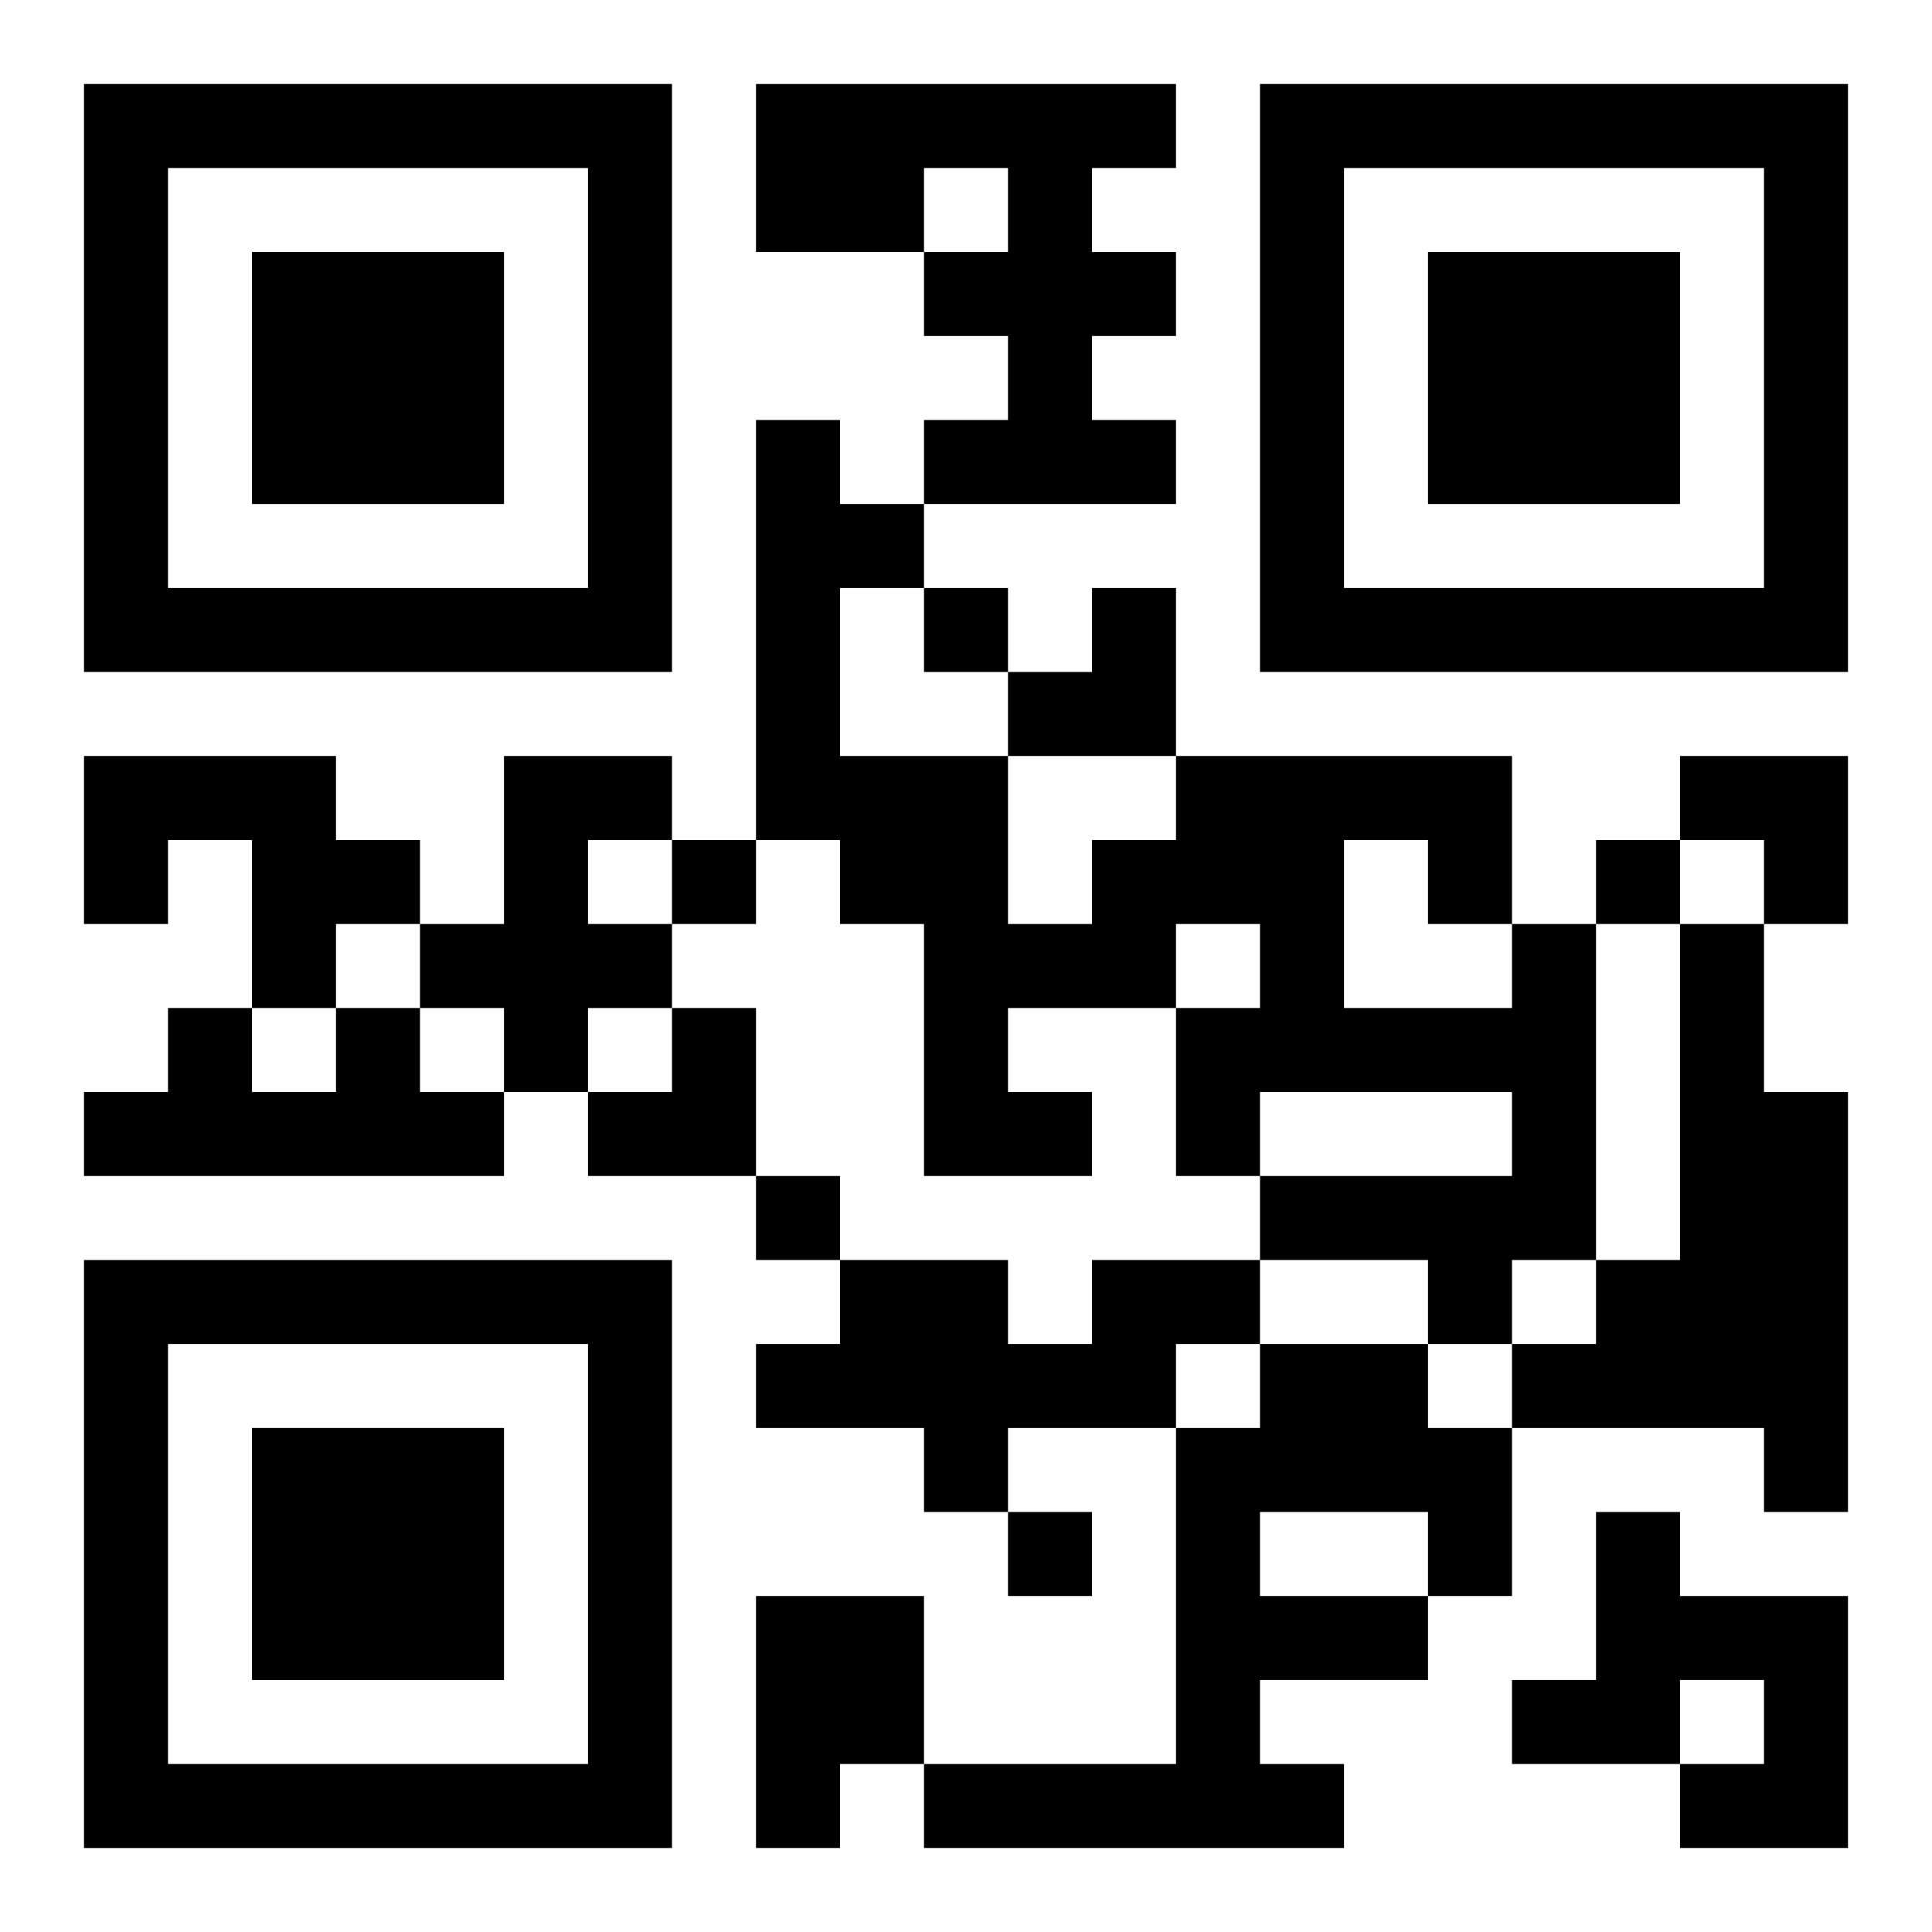 <?xml version="1.0" encoding="UTF-8"?>
<svg width="250" height="250" baseProfile="full" version="1.1" viewBox="-1 -1 23 23" xmlns="http://www.w3.org/2000/svg" xmlns:xlink="http://www.w3.org/1999/xlink"><symbol id="a"><path d="m0 7v7h7v-7h-7zm1 1h5v5h-5v-5zm1 1v3h3v-3h-3z"/></symbol><use y="-7" xlink:href="#a"/><use y="7" xlink:href="#a"/><use x="14" y="-7" xlink:href="#a"/><path d="m8 0h5v1h-1v1h1v1h-1v1h1v1h-3v-1h1v-1h-1v-1h1v-1h-1v1h-2v-2m-8 8h3v1h1v1h-1v1h-1v-2h-1v1h-1v-2m5 0h2v1h-1v1h1v1h-1v1h-1v-1h-1v-1h1v-2m12 2h1v4h-1v1h-1v-1h-2v-1h3v-1h-3v1h-1v-2h1v-1h-1v1h-2v1h1v1h-2v-3h-1v-1h-1v-5h1v1h1v1h-1v2h2v2h1v-1h1v-1h4v2m-2-1v2h2v-1h-1v-1h-1m4 1h1v2h1v5h-1v-1h-3v-1h1v-1h1v-4m-16 1h1v1h1v1h-5v-1h1v-1h1v1h1v-1m9 3h2v1h-1v1h-2v1h-1v-1h-2v-1h1v-1h2v1h1v-1m2 1h2v1h1v2h-1v1h-2v1h1v1h-5v-1h3v-4h1v-1m0 2v1h2v-1h-2m4 0h1v1h2v3h-2v-1h1v-1h-1v1h-2v-1h1v-2m-10 1h2v2h-1v1h-1v-3m2-12v1h1v-1h-1m-3 3v1h1v-1h-1m11 0v1h1v-1h-1m-10 4v1h1v-1h-1m3 4v1h1v-1h-1m0-11m1 0h1v2h-2v-1h1zm7 2h2v2h-1v-1h-1zm-13 3m1 0h1v2h-2v-1h1z"/></svg>
